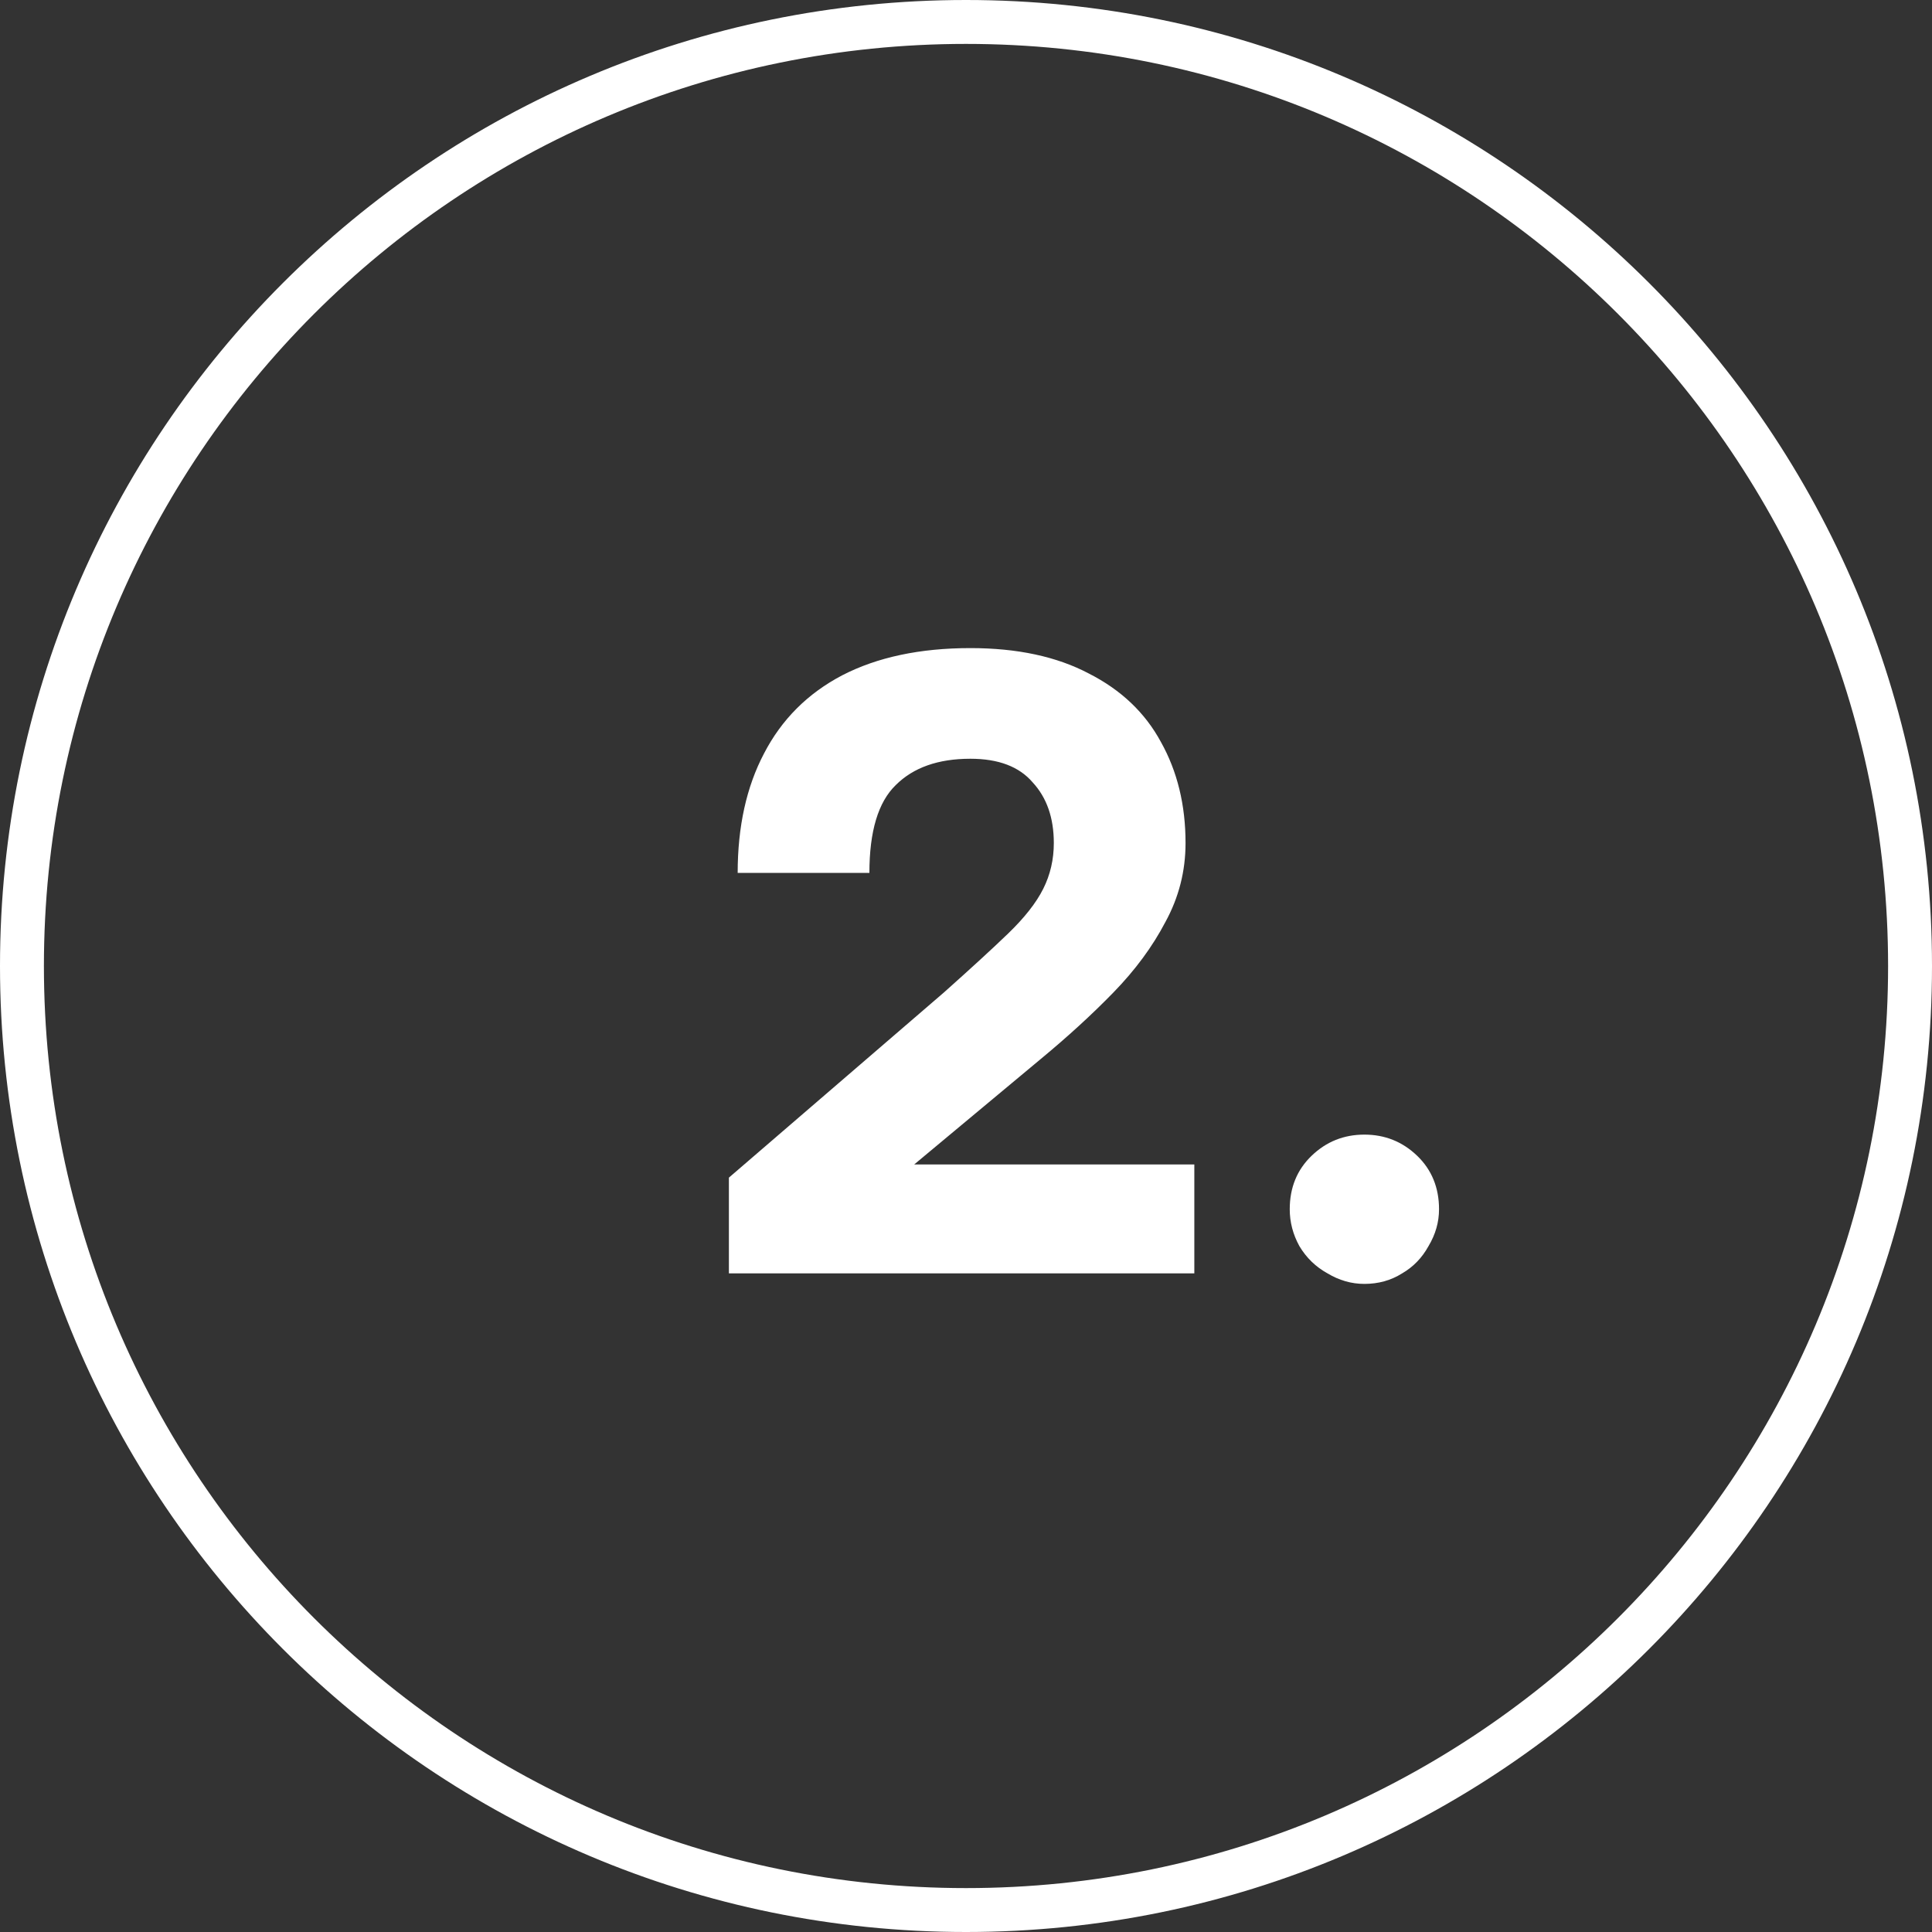 <svg width="44" height="44" viewBox="0 0 44 44" fill="none" xmlns="http://www.w3.org/2000/svg">
<rect x="0" y="0" width="44" height="44" fill="#333333" stroke="none"/>
<path fill-rule="evenodd" clip-rule="evenodd" d="M43 22C43 33.598 33.598 43 22 43C10.402 43 1 33.598 1 22C1 10.402 10.402 1 22 1C33.598 1 43 10.402 43 22ZM44 22C44 34.15 34.15 44 22 44C9.85 44 0 34.15 0 22C0 9.85 9.85 0 22 0C34.15 0 44 9.85 44 22ZM16.6 26.82V29H27.2V26.52H20.82L23.7 24.12C24.313 23.613 24.867 23.107 25.36 22.6C25.853 22.093 26.247 21.56 26.54 21C26.847 20.44 27 19.84 27 19.2C27 18.333 26.813 17.567 26.44 16.9C26.08 16.233 25.533 15.713 24.8 15.34C24.067 14.953 23.167 14.76 22.1 14.76C20.953 14.76 19.98 14.967 19.18 15.38C18.393 15.793 17.8 16.387 17.4 17.16C17 17.92 16.8 18.827 16.8 19.88H19.8C19.8 18.933 20 18.267 20.4 17.88C20.8 17.48 21.367 17.28 22.1 17.28C22.74 17.28 23.213 17.46 23.52 17.82C23.84 18.167 24 18.627 24 19.2C24 19.573 23.92 19.92 23.76 20.24C23.6 20.56 23.333 20.9 22.96 21.26C22.6 21.607 22.113 22.053 21.5 22.6L16.6 26.82ZM30.233 29C30.499 29.16 30.779 29.24 31.073 29.24C31.393 29.24 31.679 29.16 31.933 29C32.186 28.853 32.386 28.647 32.533 28.38C32.693 28.113 32.773 27.833 32.773 27.54C32.773 27.047 32.606 26.64 32.273 26.32C31.939 26 31.539 25.84 31.073 25.84C30.606 25.84 30.206 26 29.873 26.32C29.539 26.64 29.373 27.047 29.373 27.54C29.373 27.833 29.446 28.113 29.593 28.38C29.753 28.647 29.966 28.853 30.233 29Z" fill="white"/>
</svg>
